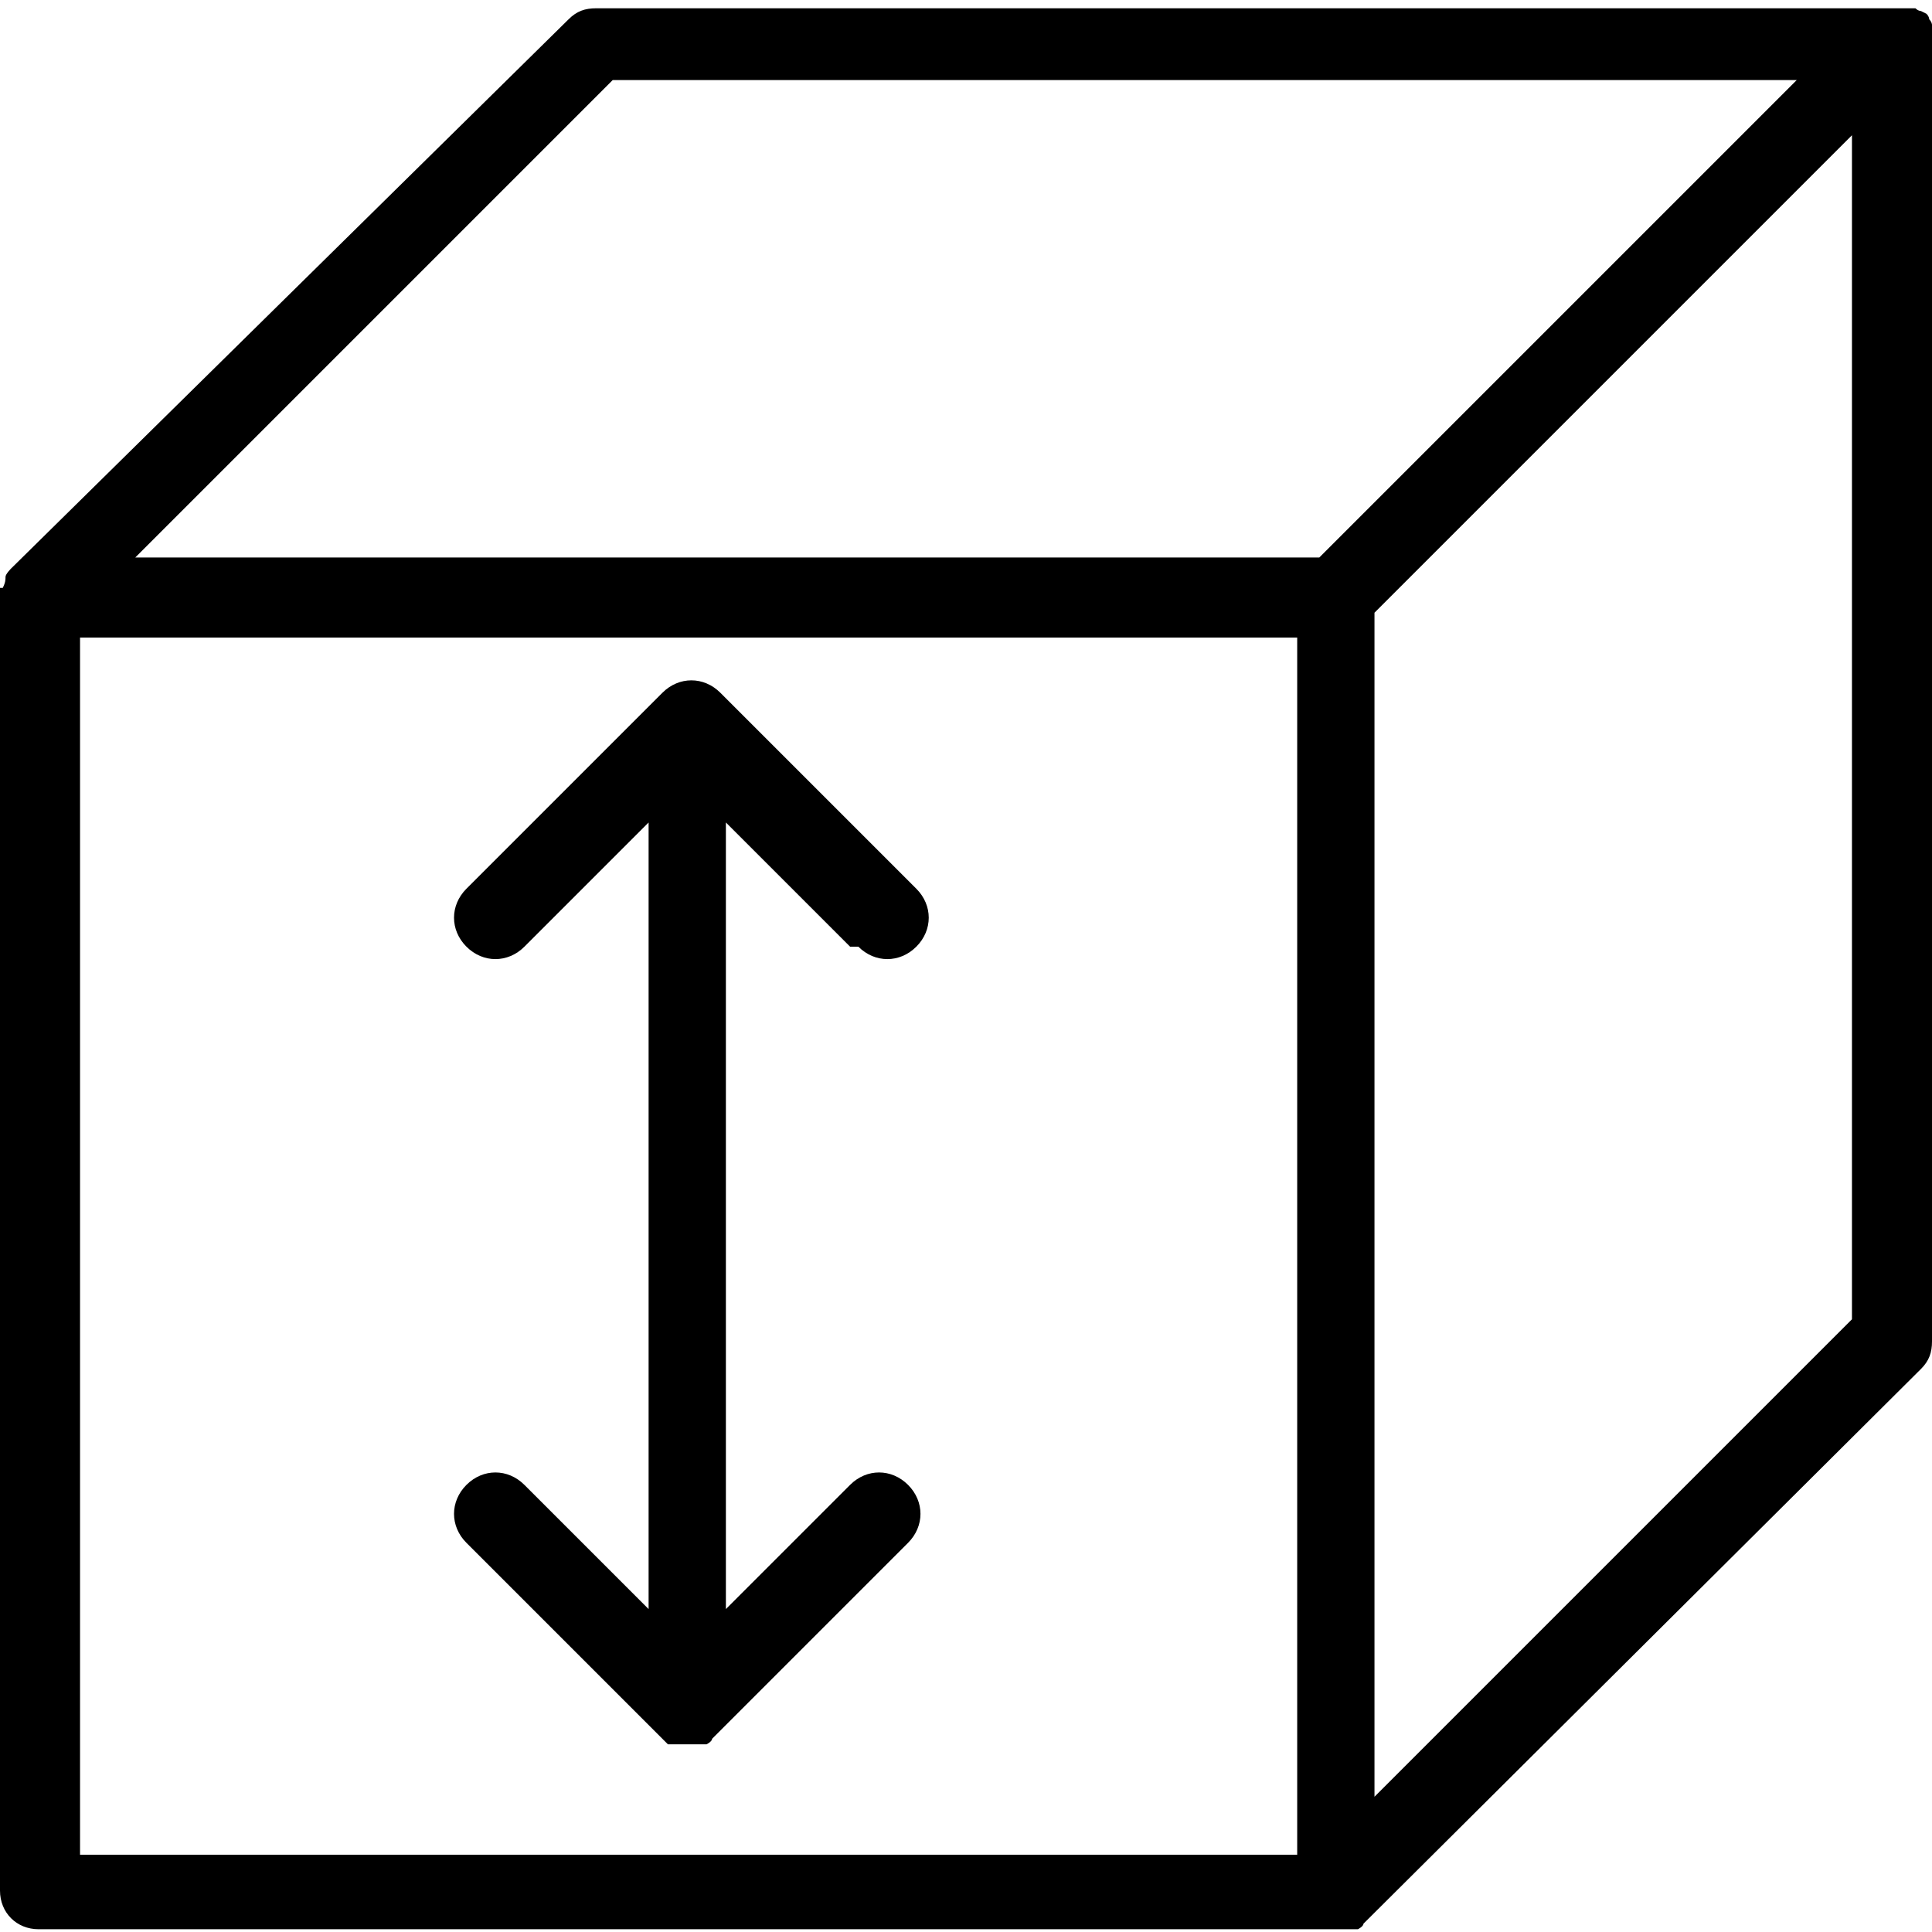 <?xml version="1.0" encoding="UTF-8"?>
<svg id="Calque_1" xmlns="http://www.w3.org/2000/svg" version="1.1" viewBox="0 0 70 70">
  <!-- Generator: Adobe Illustrator 29.0.1, SVG Export Plug-In . SVG Version: 2.1.0 Build 192)  -->
  <path id="Tracé_1186" d="M31.1,34.3c.6.6,1.5.6,2.1,0,.6-.6.6-1.5,0-2.1l-7.1-7.1c-.6-.6-1.5-.6-2.1,0,0,0,0,0,0,0l-7.1,7.1c-.6.6-.6,1.5,0,2.1.6.6,1.5.6,2.1,0l4.5-4.5v28.5l-4.5-4.5c-.6-.6-1.5-.6-2.1,0-.6.6-.6,1.5,0,2.1l7.1,7.1c0,0,.1.1.2.2,0,0,0,0,0,0,0,0,.1,0,.2,0,0,0,0,0,0,0,0,0,.1,0,.2,0,.2,0,.4,0,.6,0,0,0,.1,0,.2,0,0,0,0,0,0,0,0,0,.1,0,.2,0,0,0,0,0,0,0,0,0,.2-.1.2-.2l7.1-7.1c.6-.6.6-1.5,0-2.1-.6-.6-1.5-.6-2.1,0,0,0,0,0,0,0l-4.5,4.5v-28.5l4.5,4.5Z"/>
  <path id="Tracé_1187" d="M70,1.4c0,0,0-.1,0-.2,0,0,0-.1,0-.2,0,0,0,0,0,0,0,0,0,0,0-.1,0,0,0-.1-.1-.2,0,0,0-.1-.1-.2,0,0,0,0-.2-.1,0,0-.1,0-.2-.1,0,0,0,0-.1,0,0,0,0,0,0,0,0,0-.1,0-.2,0,0,0-.1,0-.2,0,0,0,0,0,0,0H21.6c-.4,0-.7.1-1,.4L.4,20.6c0,0-.2.2-.2.3,0,0,0,0,0,0,0,.1,0,.2-.1.4H0c0,.1,0,.2,0,.3v46.9c0,.8.6,1.4,1.4,1.4h47c0,0,.2,0,.3,0,0,0,.1,0,.2,0,0,0,0,0,.1,0,0,0,.1,0,.2,0,0,0,0,0,0,0,0,0,.2-.1.2-.2l20.2-20.1c.3-.3.4-.6.4-1V1.5s0,0,0,0M22.2,2.9h42.9s-5.8,5.8-5.8,5.8l-11.5,11.5H4.9L22.2,2.9ZM2.9,23.1h44.1v44.1H2.9V23.1ZM49.8,65.1V22.2l17.3-17.3v42.9l-17.3,17.3Z"/>
</svg>